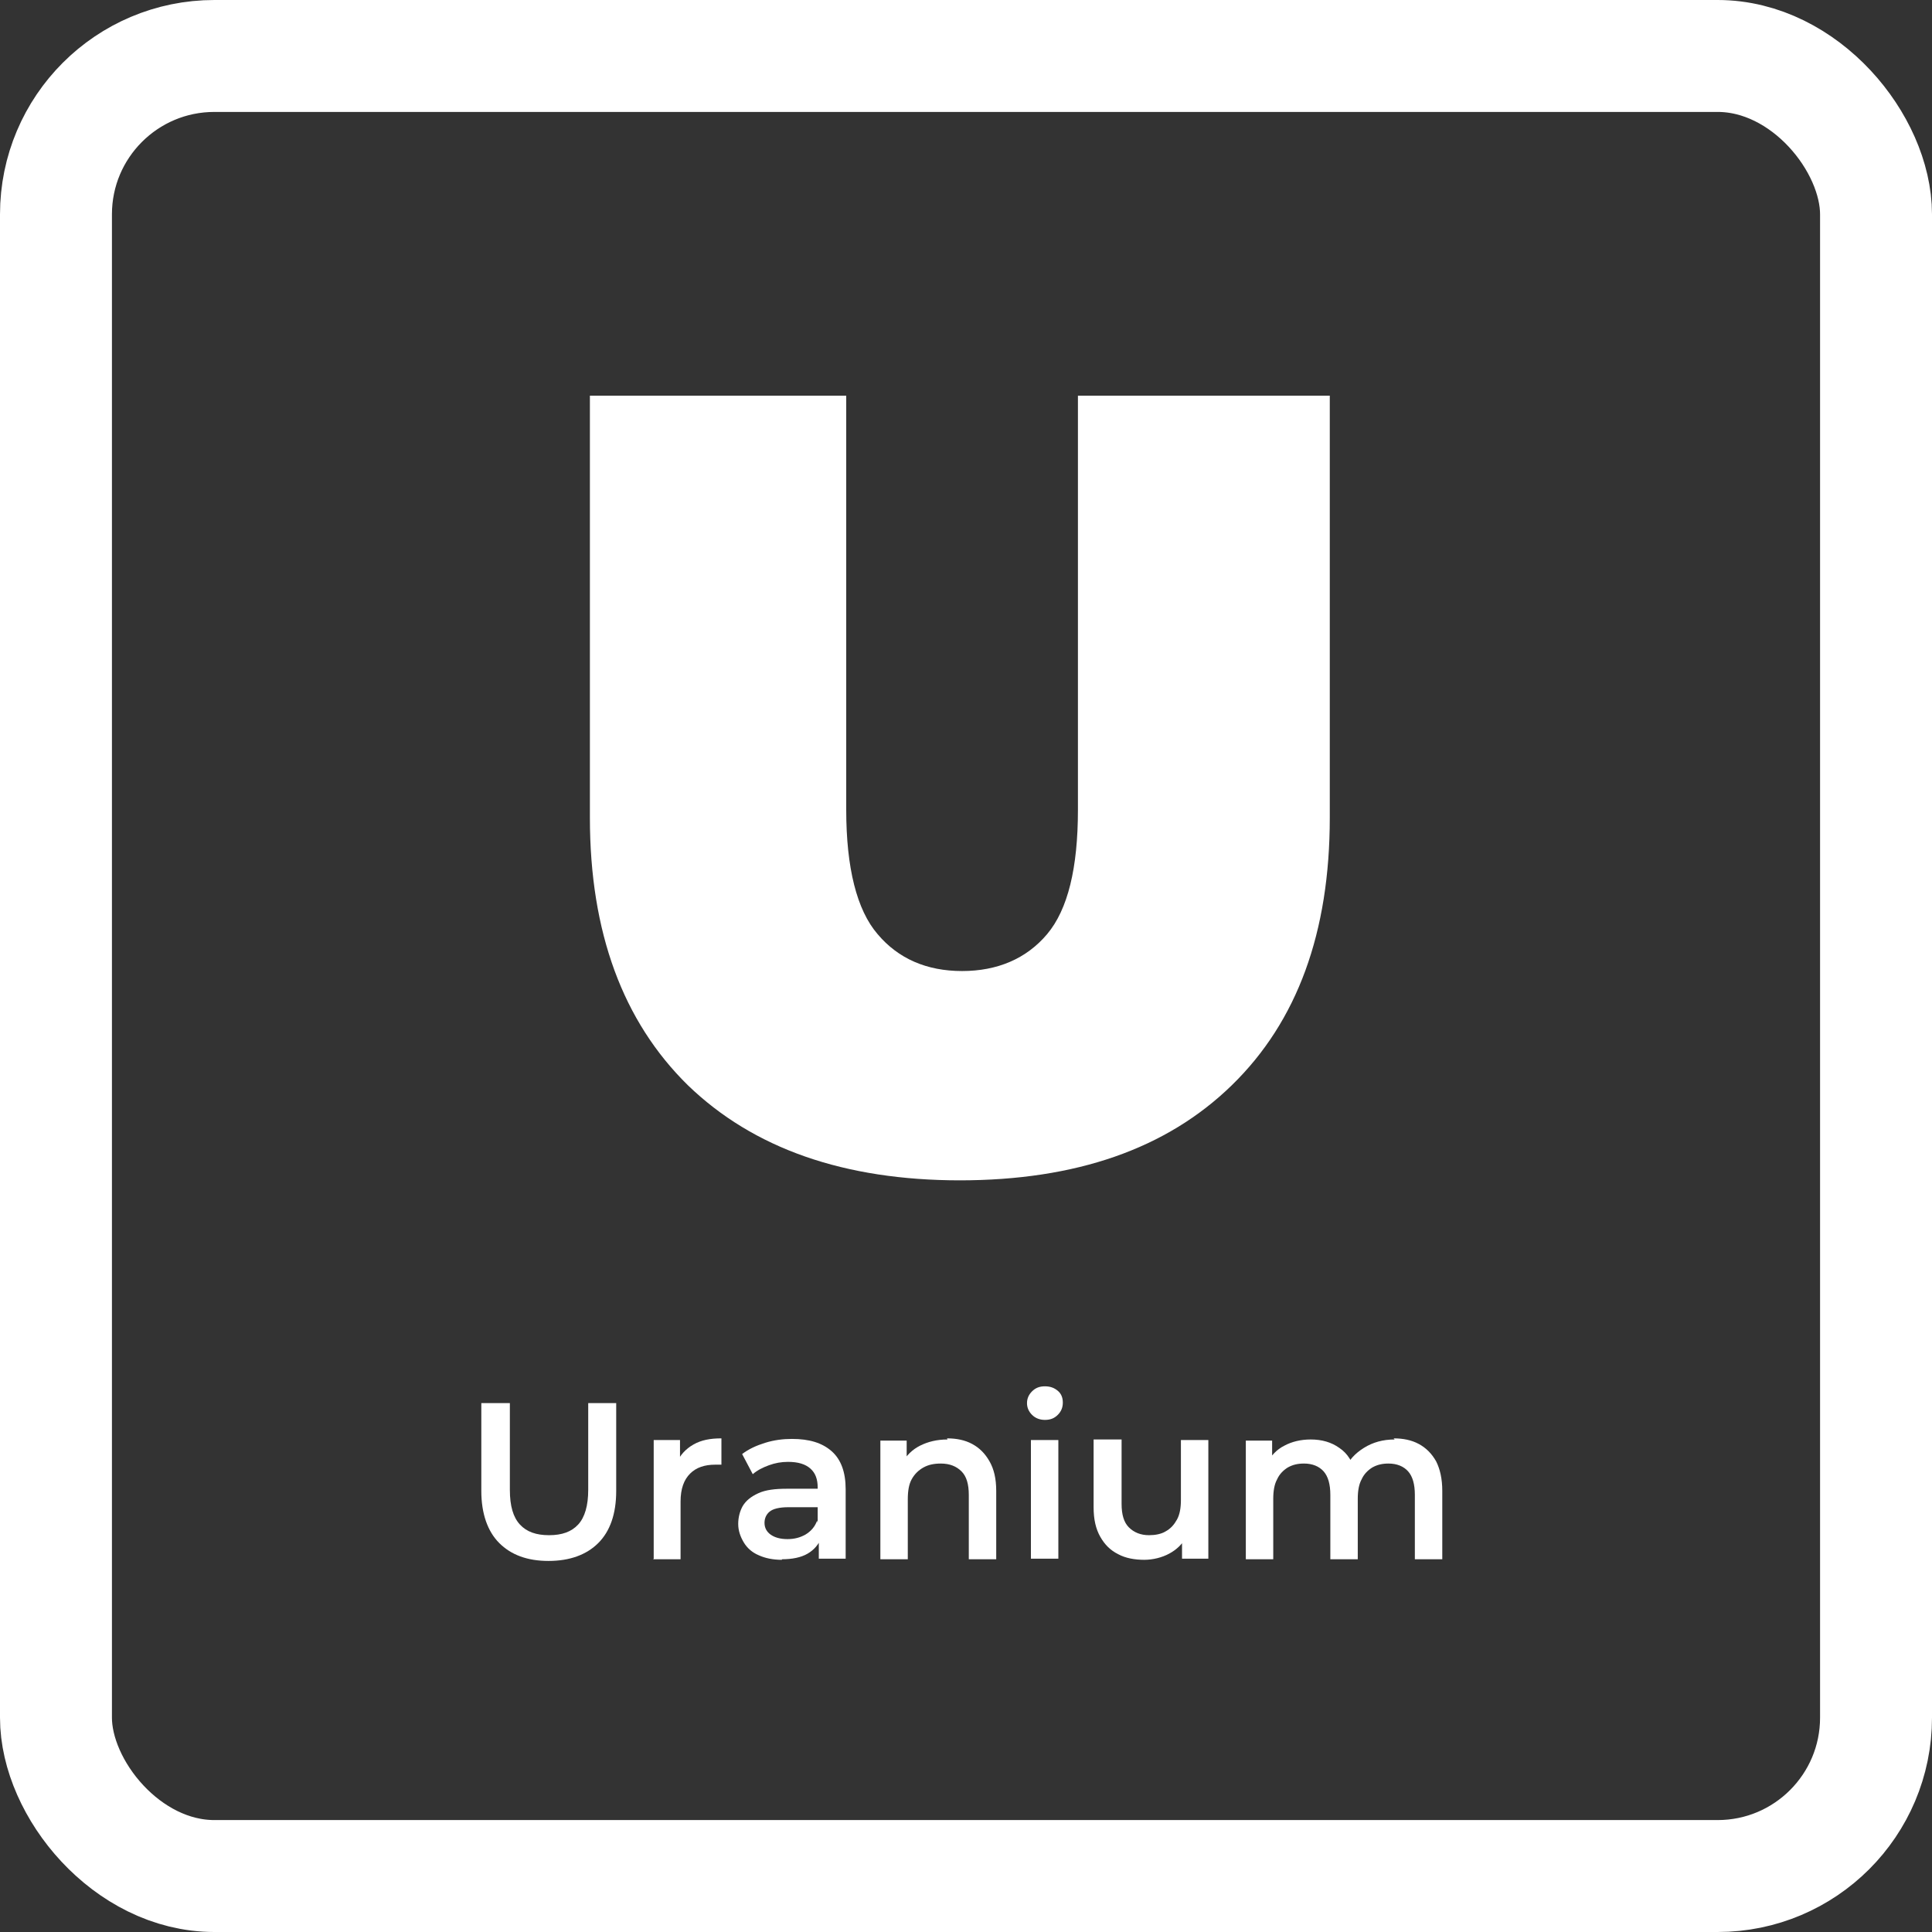 <?xml version="1.0" encoding="UTF-8"?>
<svg id="Layer_2" data-name="Layer 2" xmlns="http://www.w3.org/2000/svg" viewBox="0 0 34.52 34.52">
  <rect x="0" y="0" width="34.52" height="34.52" fill="#333333" stroke="none"/>
  <defs>
    <style>
      .cls-1 {
        fill: #fff;
      }

      .cls-2 {
        fill: none;
        stroke: #fff;
        stroke-miterlimit: 10;
        stroke-width: 2px;
      }
    </style>
  </defs>
  <g id="Layer_1-2" data-name="Layer 1">
    <g>
      <path class="cls-1" d="M17.16,21.09c-2.08,0-3.7-.57-4.87-1.7-1.16-1.14-1.75-2.73-1.75-4.78v-7.54h4.58v7.4c0,1.04.19,1.79.56,2.22.37.44.88.66,1.51.66s1.15-.22,1.52-.66c.37-.44.55-1.18.55-2.22v-7.4h4.5v7.54c0,2.05-.58,3.64-1.75,4.78s-2.79,1.7-4.87,1.7Z"/>
      <g>
        <path class="cls-1" d="M9.8,27.89c-.38,0-.67-.11-.88-.32-.21-.21-.32-.53-.32-.93v-1.57h.51v1.55c0,.29.06.49.18.62.12.13.29.19.52.19s.4-.06.52-.19c.12-.13.18-.34.18-.62v-1.55h.5v1.57c0,.41-.11.72-.32.93s-.51.32-.89.32Z"/>
        <path class="cls-1" d="M11.68,27.85v-2.12h.47v.58l-.06-.17c.06-.14.16-.25.3-.33.14-.08.3-.11.5-.11v.47s-.04,0-.06,0c-.02,0-.04,0-.05,0-.19,0-.34.05-.45.16-.11.11-.17.27-.17.5v1.03h-.49Z"/>
        <path class="cls-1" d="M13.97,27.87c-.16,0-.3-.03-.41-.08-.12-.05-.21-.13-.27-.23-.06-.1-.1-.21-.1-.33s.03-.23.08-.32c.06-.1.15-.17.28-.23s.3-.08.51-.08h.61v.33h-.58c-.17,0-.28.03-.34.08-.06.05-.09.12-.09.2,0,.09.04.16.11.21s.17.08.3.08.23-.03.32-.08c.1-.06.17-.14.21-.25l.08.3c-.05.12-.13.22-.25.29s-.28.1-.46.1ZM14.63,27.85v-.43l-.02-.09v-.75c0-.15-.04-.26-.13-.34-.09-.08-.22-.12-.4-.12-.12,0-.23.02-.34.06s-.21.09-.29.16l-.19-.36c.12-.09.25-.15.41-.2s.32-.07.48-.07c.31,0,.54.07.71.22s.25.38.25.68v1.24h-.46Z"/>
        <path class="cls-1" d="M16.92,25.7c.17,0,.32.03.45.1.13.07.23.17.31.31.08.14.12.31.12.53v1.22h-.49v-1.15c0-.19-.04-.33-.13-.42-.09-.09-.21-.14-.37-.14-.12,0-.22.02-.31.07-.09.05-.16.12-.21.21-.05.09-.07.21-.07.36v1.07h-.49v-2.12h.47v.58l-.08-.18c.07-.13.18-.24.32-.31s.3-.11.49-.11Z"/>
        <path class="cls-1" d="M18.67,25.37c-.09,0-.17-.03-.23-.09s-.09-.13-.09-.21c0-.08.03-.15.09-.21s.13-.09.23-.09.17.03.23.08c.06.05.09.12.09.21s-.03.16-.09.22-.13.09-.23.09ZM18.42,27.85v-2.12h.49v2.12h-.49Z"/>
        <path class="cls-1" d="M20.45,27.87c-.18,0-.34-.03-.47-.1-.14-.07-.24-.17-.32-.31s-.12-.31-.12-.53v-1.21h.5v1.15c0,.19.04.33.13.42.09.09.21.14.36.14.11,0,.22-.02.3-.07.09-.05.15-.12.2-.21s.07-.21.07-.35v-1.07h.49v2.12h-.47v-.58l.08.18c-.07.14-.18.24-.31.31s-.29.11-.45.11Z"/>
        <path class="cls-1" d="M24.9,25.7c.17,0,.32.03.45.1.13.07.23.17.31.31.07.14.11.31.11.53v1.22h-.49v-1.15c0-.19-.04-.33-.12-.42-.08-.09-.2-.14-.35-.14-.11,0-.2.02-.29.07-.08.05-.15.12-.19.21-.05.09-.07.21-.07.35v1.08h-.49v-1.15c0-.19-.04-.33-.12-.42-.08-.09-.2-.14-.35-.14-.11,0-.2.02-.29.07-.08.05-.15.12-.19.21-.05.09-.07.21-.07.35v1.08h-.49v-2.12h.47v.57l-.09-.17c.07-.13.17-.24.31-.31.13-.07.29-.11.47-.11.2,0,.37.05.51.15.15.1.24.25.29.45l-.19-.07c.07-.16.18-.28.34-.38.16-.1.34-.15.55-.15Z"/>
      </g>
    </g>
    <rect class="cls-2" x="1" y="1" width="32.52" height="32.52" rx="2.83" ry="2.83"/>
  </g>
</svg>